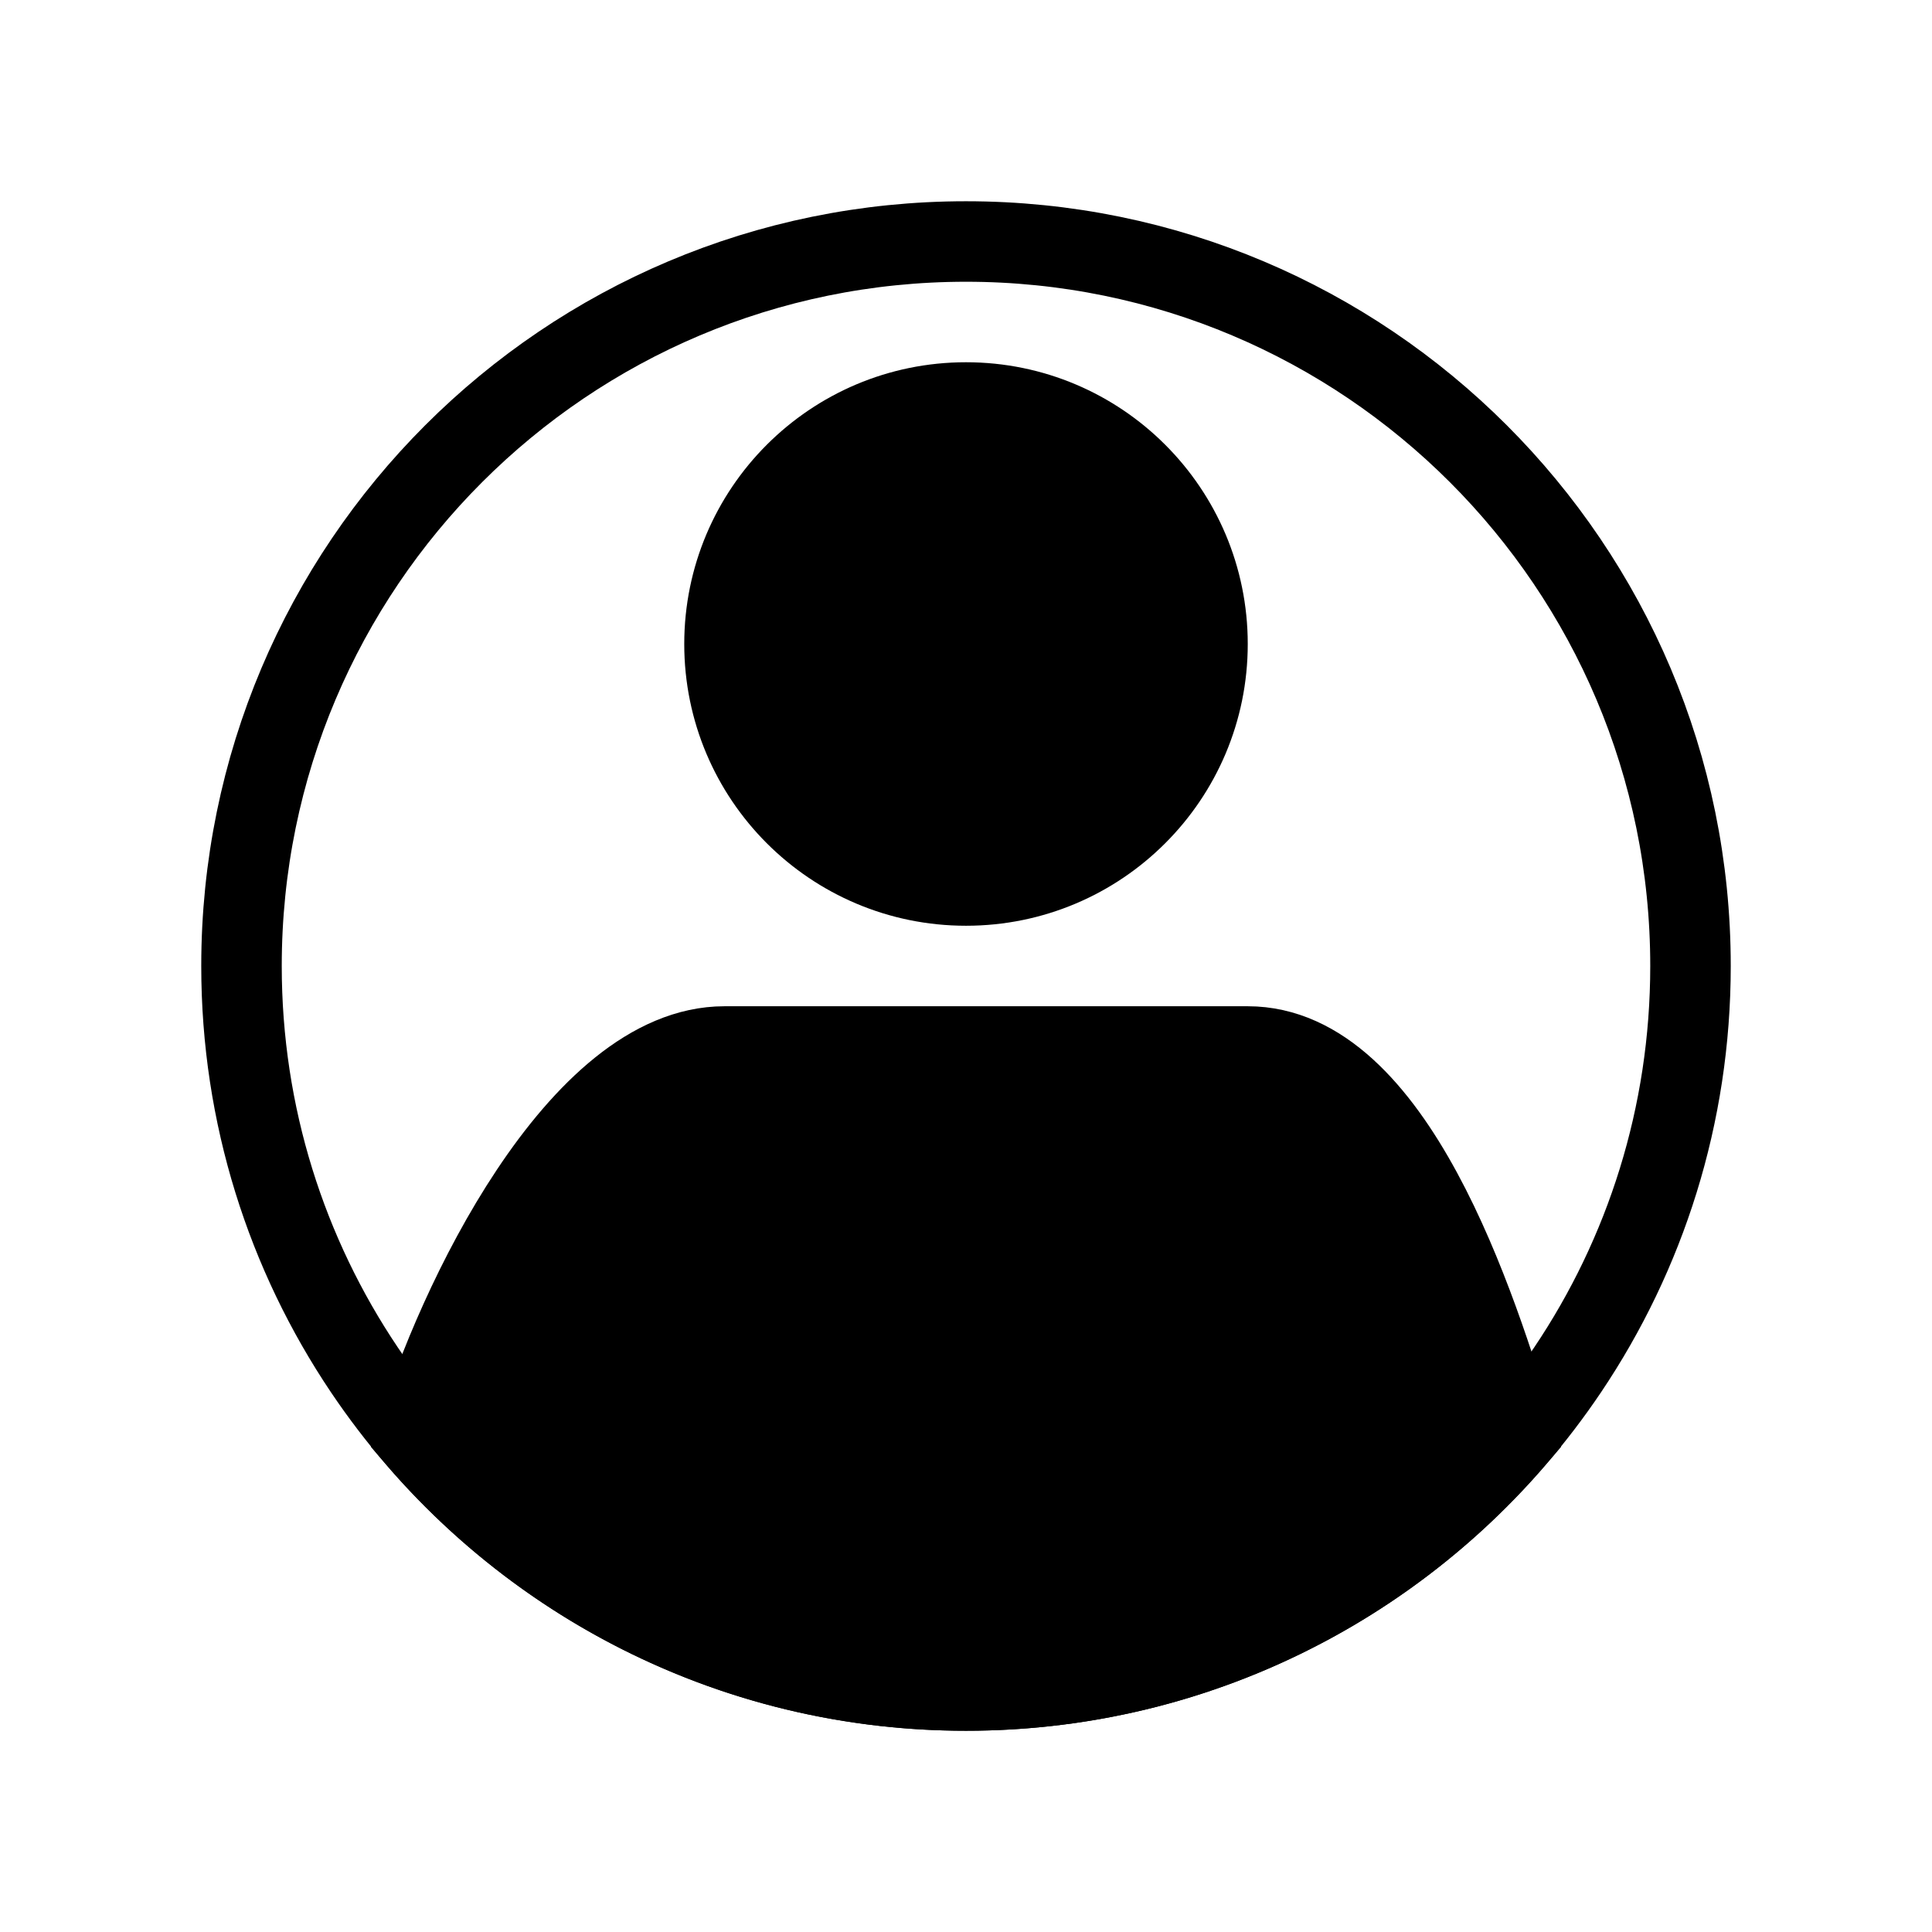 <svg width="24" height="24" viewBox="0 0 24 24" fill="none" xmlns="http://www.w3.org/2000/svg">
<g clip-path="url(#clip0_3881_58453)">
<path d="M21 12C21 13.857 20.438 15.582 19.474 17.016C17.858 19.419 15.114 21 12 21C8.886 21 6.142 19.419 4.526 17.016C3.562 15.582 3 13.857 3 12C3 7.029 7.029 3 12 3C16.971 3 21 7.029 21 12Z" stroke="black"/>
<path d="M15 8C15 9.657 13.657 11 12 11C10.343 11 9 9.657 9 8C9 6.343 10.343 5 12 5C13.657 5 15 6.343 15 8Z" fill="black" stroke="black"/>
<path d="M15.5 13H9C7.188 13 5.658 16.204 5.166 17.856C6.817 19.781 9.266 21 12 21C14.734 21 17.184 19.781 18.834 17.856C18.342 16.204 17.312 13 15.5 13Z" fill="black" stroke="black"/>
</g>
<defs>
<clipPath id="clip0_3881_58453">
<rect width="24" height="24" fill="white"/>
</clipPath>
</defs>
</svg>
